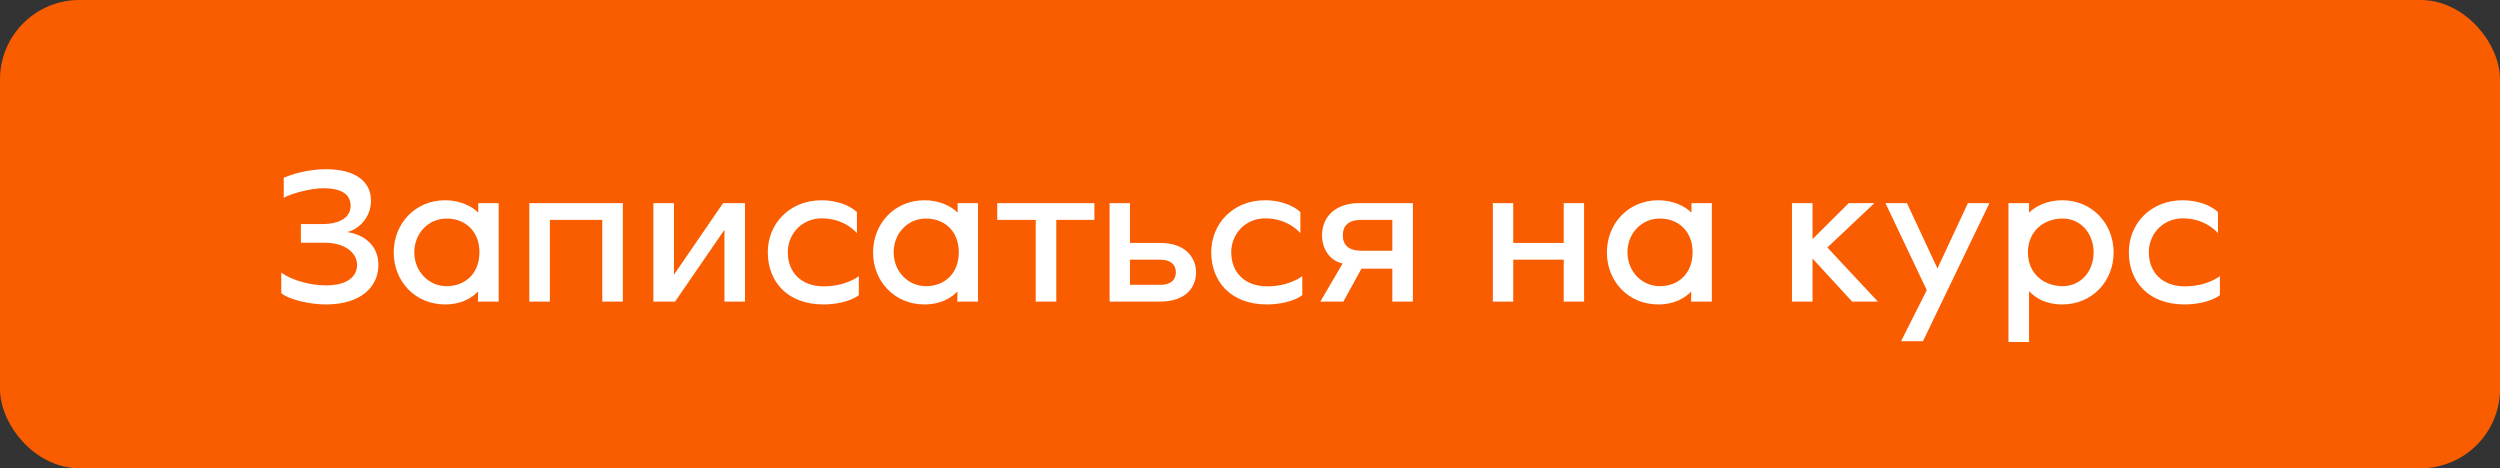 <?xml version="1.0" encoding="UTF-8"?> <svg xmlns="http://www.w3.org/2000/svg" width="315" height="59" viewBox="0 0 315 59" fill="none"><rect x="0" y="0" width="315" height="59" fill="#333333" stroke="none"/><rect x="1" y="1" width="313" height="57" rx="9" fill="#FA5C00" stroke="#FA5C00" stroke-width="2"></rect><path d="M41.056 38.36C39.232 38.36 36.568 37.832 35.44 36.944V34.352C36.808 35.336 39.136 35.96 41.056 35.96C43.888 35.96 44.992 34.76 44.992 33.368C44.992 31.952 43.576 30.584 40.936 30.584H37.912V28.232H40.6C42.832 28.232 44.176 27.392 44.176 25.928C44.176 24.728 43.384 23.72 40.744 23.72C39.064 23.72 36.64 24.416 35.752 24.92V22.4C36.736 21.968 38.776 21.32 41.056 21.32C44.8 21.32 46.744 22.88 46.744 25.28C46.744 27.392 45.208 28.904 43.744 29.24C46.048 29.576 47.68 31.064 47.68 33.368C47.68 36.128 45.496 38.36 41.056 38.36ZM56.088 38.36C52.296 38.36 49.608 35.432 49.608 31.808C49.608 28.184 52.296 25.232 56.088 25.232C57.888 25.232 59.4 25.928 60.264 26.792V25.592H62.832V38H60.216L60.24 36.728C59.424 37.568 58.104 38.36 56.088 38.36ZM56.28 36.056C58.584 36.056 60.408 34.496 60.408 31.784C60.408 29.096 58.584 27.536 56.28 27.536C53.952 27.536 52.2 29.432 52.2 31.784C52.2 34.136 53.952 36.056 56.28 36.056ZM66.693 38V25.592H78.477V38H75.885V27.704H69.285V38H66.693ZM82.326 38V25.592H84.918V34.616L91.11 25.592H93.87V38H91.278V28.952L85.062 38H82.326ZM103.773 38.36C99.141 38.36 96.741 35.408 96.741 31.784C96.741 28.16 99.501 25.232 103.533 25.232C105.069 25.232 106.869 25.688 107.973 26.72V29.384C107.973 29.384 106.509 27.512 103.533 27.512C101.085 27.512 99.261 29.432 99.261 31.784C99.261 34.352 101.013 36.08 103.773 36.08C106.677 36.08 108.213 34.784 108.213 34.784V37.184C107.085 38.072 105.045 38.36 103.773 38.36ZM116.487 38.36C112.695 38.36 110.007 35.432 110.007 31.808C110.007 28.184 112.695 25.232 116.487 25.232C118.287 25.232 119.799 25.928 120.663 26.792V25.592H123.231V38H120.615L120.639 36.728C119.823 37.568 118.503 38.36 116.487 38.36ZM116.679 36.056C118.983 36.056 120.807 34.496 120.807 31.784C120.807 29.096 118.983 27.536 116.679 27.536C114.351 27.536 112.599 29.432 112.599 31.784C112.599 34.136 114.351 36.056 116.679 36.056ZM130.5 38V27.704H125.652V25.592H137.892V27.704H133.092V38H130.5ZM139.807 38V25.592H142.375V30.608H146.143C149.743 30.608 150.703 32.816 150.703 34.304C150.703 36.224 149.407 38 146.143 38H139.807ZM142.375 35.888H146.239C147.487 35.888 148.159 35.288 148.159 34.304C148.159 33.32 147.463 32.72 146.215 32.72H142.375V35.888ZM159.648 38.36C155.016 38.36 152.616 35.408 152.616 31.784C152.616 28.16 155.376 25.232 159.408 25.232C160.944 25.232 162.744 25.688 163.848 26.72V29.384C163.848 29.384 162.384 27.512 159.408 27.512C156.96 27.512 155.136 29.432 155.136 31.784C155.136 34.352 156.888 36.08 159.648 36.08C162.552 36.08 164.088 34.784 164.088 34.784V37.184C162.96 38.072 160.92 38.36 159.648 38.36ZM178.026 25.592V38H175.434V33.848H171.546L169.266 38H166.362L169.17 33.2C167.61 32.864 166.578 31.448 166.578 29.624C166.578 27.2 168.426 25.592 171.21 25.592H178.026ZM171.546 31.592H175.434V27.704H171.546C169.866 27.704 169.194 28.472 169.194 29.648C169.194 30.824 169.866 31.592 171.546 31.592ZM188.1 38V25.592H190.668V30.608H197.028V25.592H199.596V38H197.028V32.72H190.668V38H188.1ZM208.948 38.36C205.156 38.36 202.468 35.432 202.468 31.808C202.468 28.184 205.156 25.232 208.948 25.232C210.748 25.232 212.26 25.928 213.124 26.792V25.592H215.692V38H213.076L213.1 36.728C212.284 37.568 210.964 38.36 208.948 38.36ZM209.14 36.056C211.444 36.056 213.268 34.496 213.268 31.784C213.268 29.096 211.444 27.536 209.14 27.536C206.812 27.536 205.06 29.432 205.06 31.784C205.06 34.136 206.812 36.056 209.14 36.056ZM225.787 38V25.592H228.379V30.128L232.939 25.592H236.179L230.251 31.184L236.611 38H233.371L228.379 32.576V38H225.787ZM239.534 42.992L242.774 36.56L237.566 25.592H240.278L244.118 33.824L247.958 25.592H250.67L242.294 42.992H239.534ZM253.068 43.088V25.592H255.66V26.792C256.524 25.928 258.036 25.232 259.836 25.232C263.628 25.232 266.316 28.184 266.316 31.808C266.316 35.432 263.628 38.36 259.836 38.36C257.796 38.36 256.476 37.568 255.66 36.68V43.088H253.068ZM259.884 36.056C262.212 36.056 263.796 34.16 263.796 31.808C263.796 29.456 262.212 27.536 259.884 27.536C257.556 27.536 255.516 29.096 255.516 31.808C255.516 34.496 257.556 36.056 259.884 36.056ZM275.265 38.36C270.633 38.36 268.233 35.408 268.233 31.784C268.233 28.16 270.993 25.232 275.025 25.232C276.561 25.232 278.361 25.688 279.465 26.72V29.384C279.465 29.384 278.001 27.512 275.025 27.512C272.577 27.512 270.753 29.432 270.753 31.784C270.753 34.352 272.505 36.08 275.265 36.08C278.169 36.08 279.705 34.784 279.705 34.784V37.184C278.577 38.072 276.537 38.36 275.265 38.36Z" fill="white"></path></svg> 